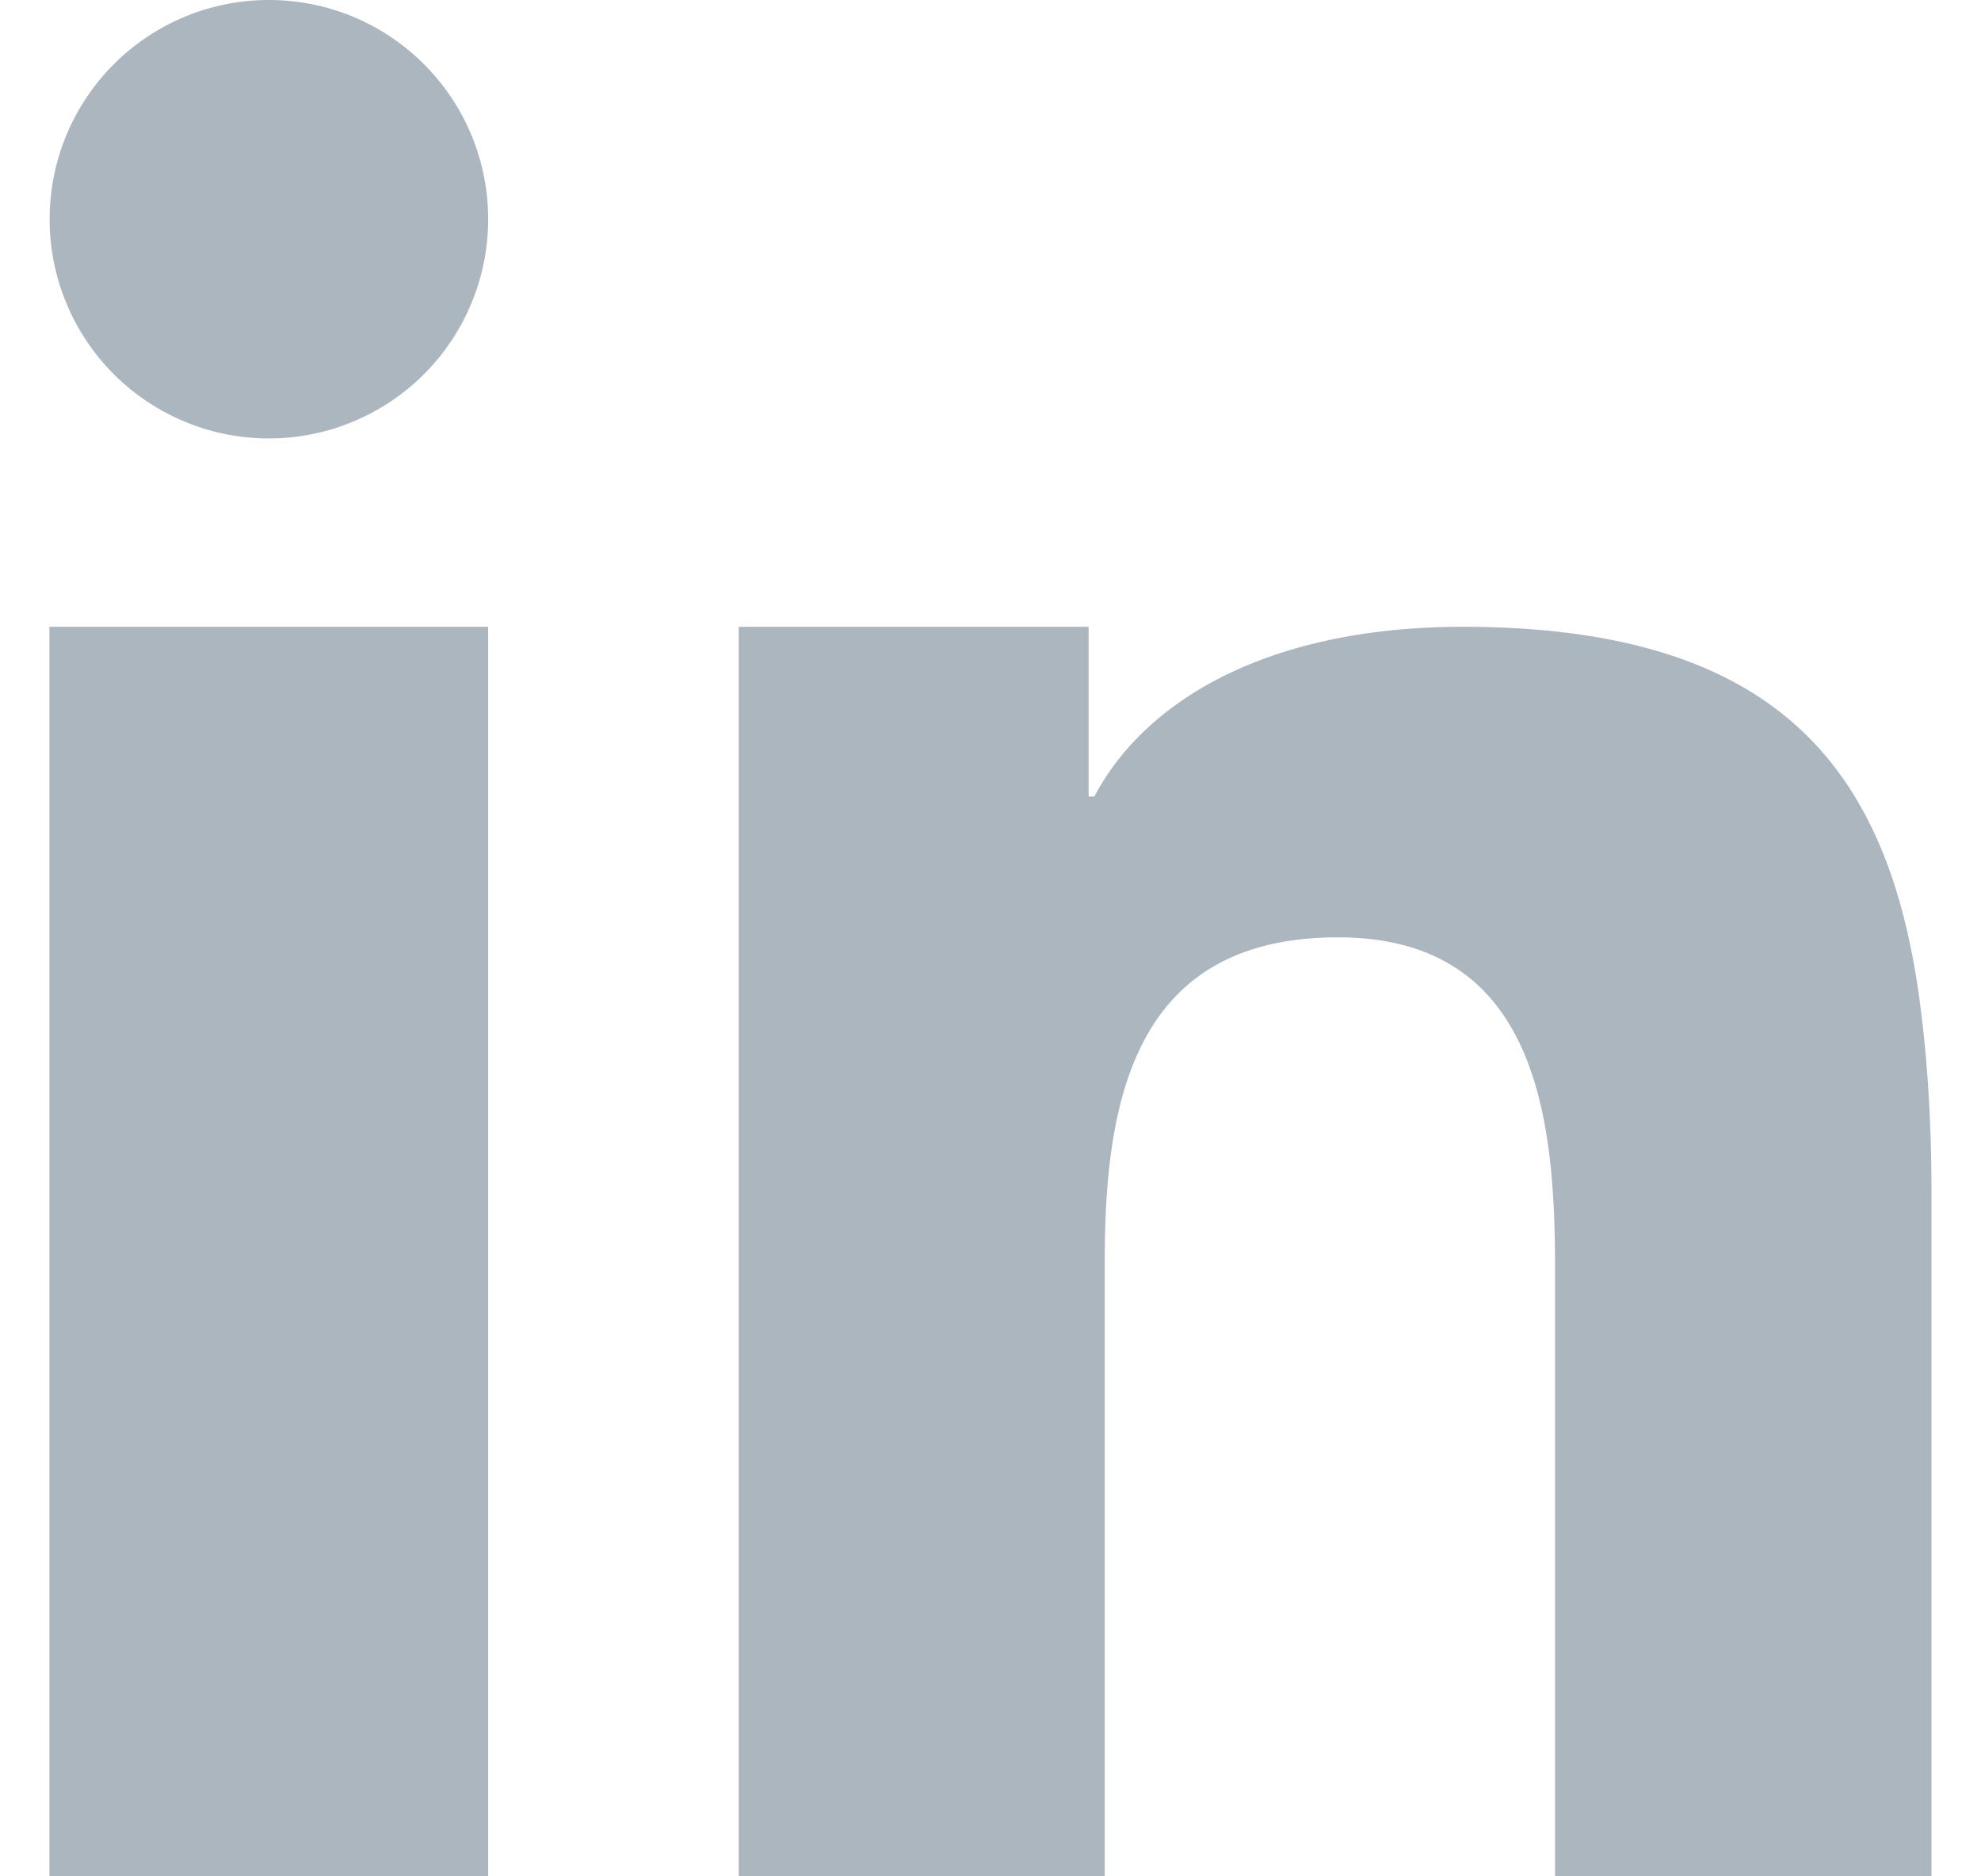 <svg xmlns="http://www.w3.org/2000/svg" xmlns:xlink="http://www.w3.org/1999/xlink" width="19" height="18" viewBox="0 0 19 18"><defs><path id="go8da" d="M1136.682 4259.104a2.103 2.103 0 1 1-2.104-2.104c1.163 0 2.104.941 2.104 2.104zm13.744 7.608c.066.532.099 1.107.099 1.728v6.61h-3.61v-5.858c0-1.406-.144-3.2-2.082-3.2-1.927 0-2.237 1.517-2.237 3.09v5.969h-3.511v-12.038h3.356v1.628h.055c.51-.963 1.728-1.628 3.533-1.628 3.079 0 4.12 1.418 4.397 3.699zm-17.952-3.699h4.208v12.038h-4.208z"/></defs><g><g transform="translate(-1132 -4257)"><use fill="#acb6bf" xlink:href="#go8da"/></g></g></svg>